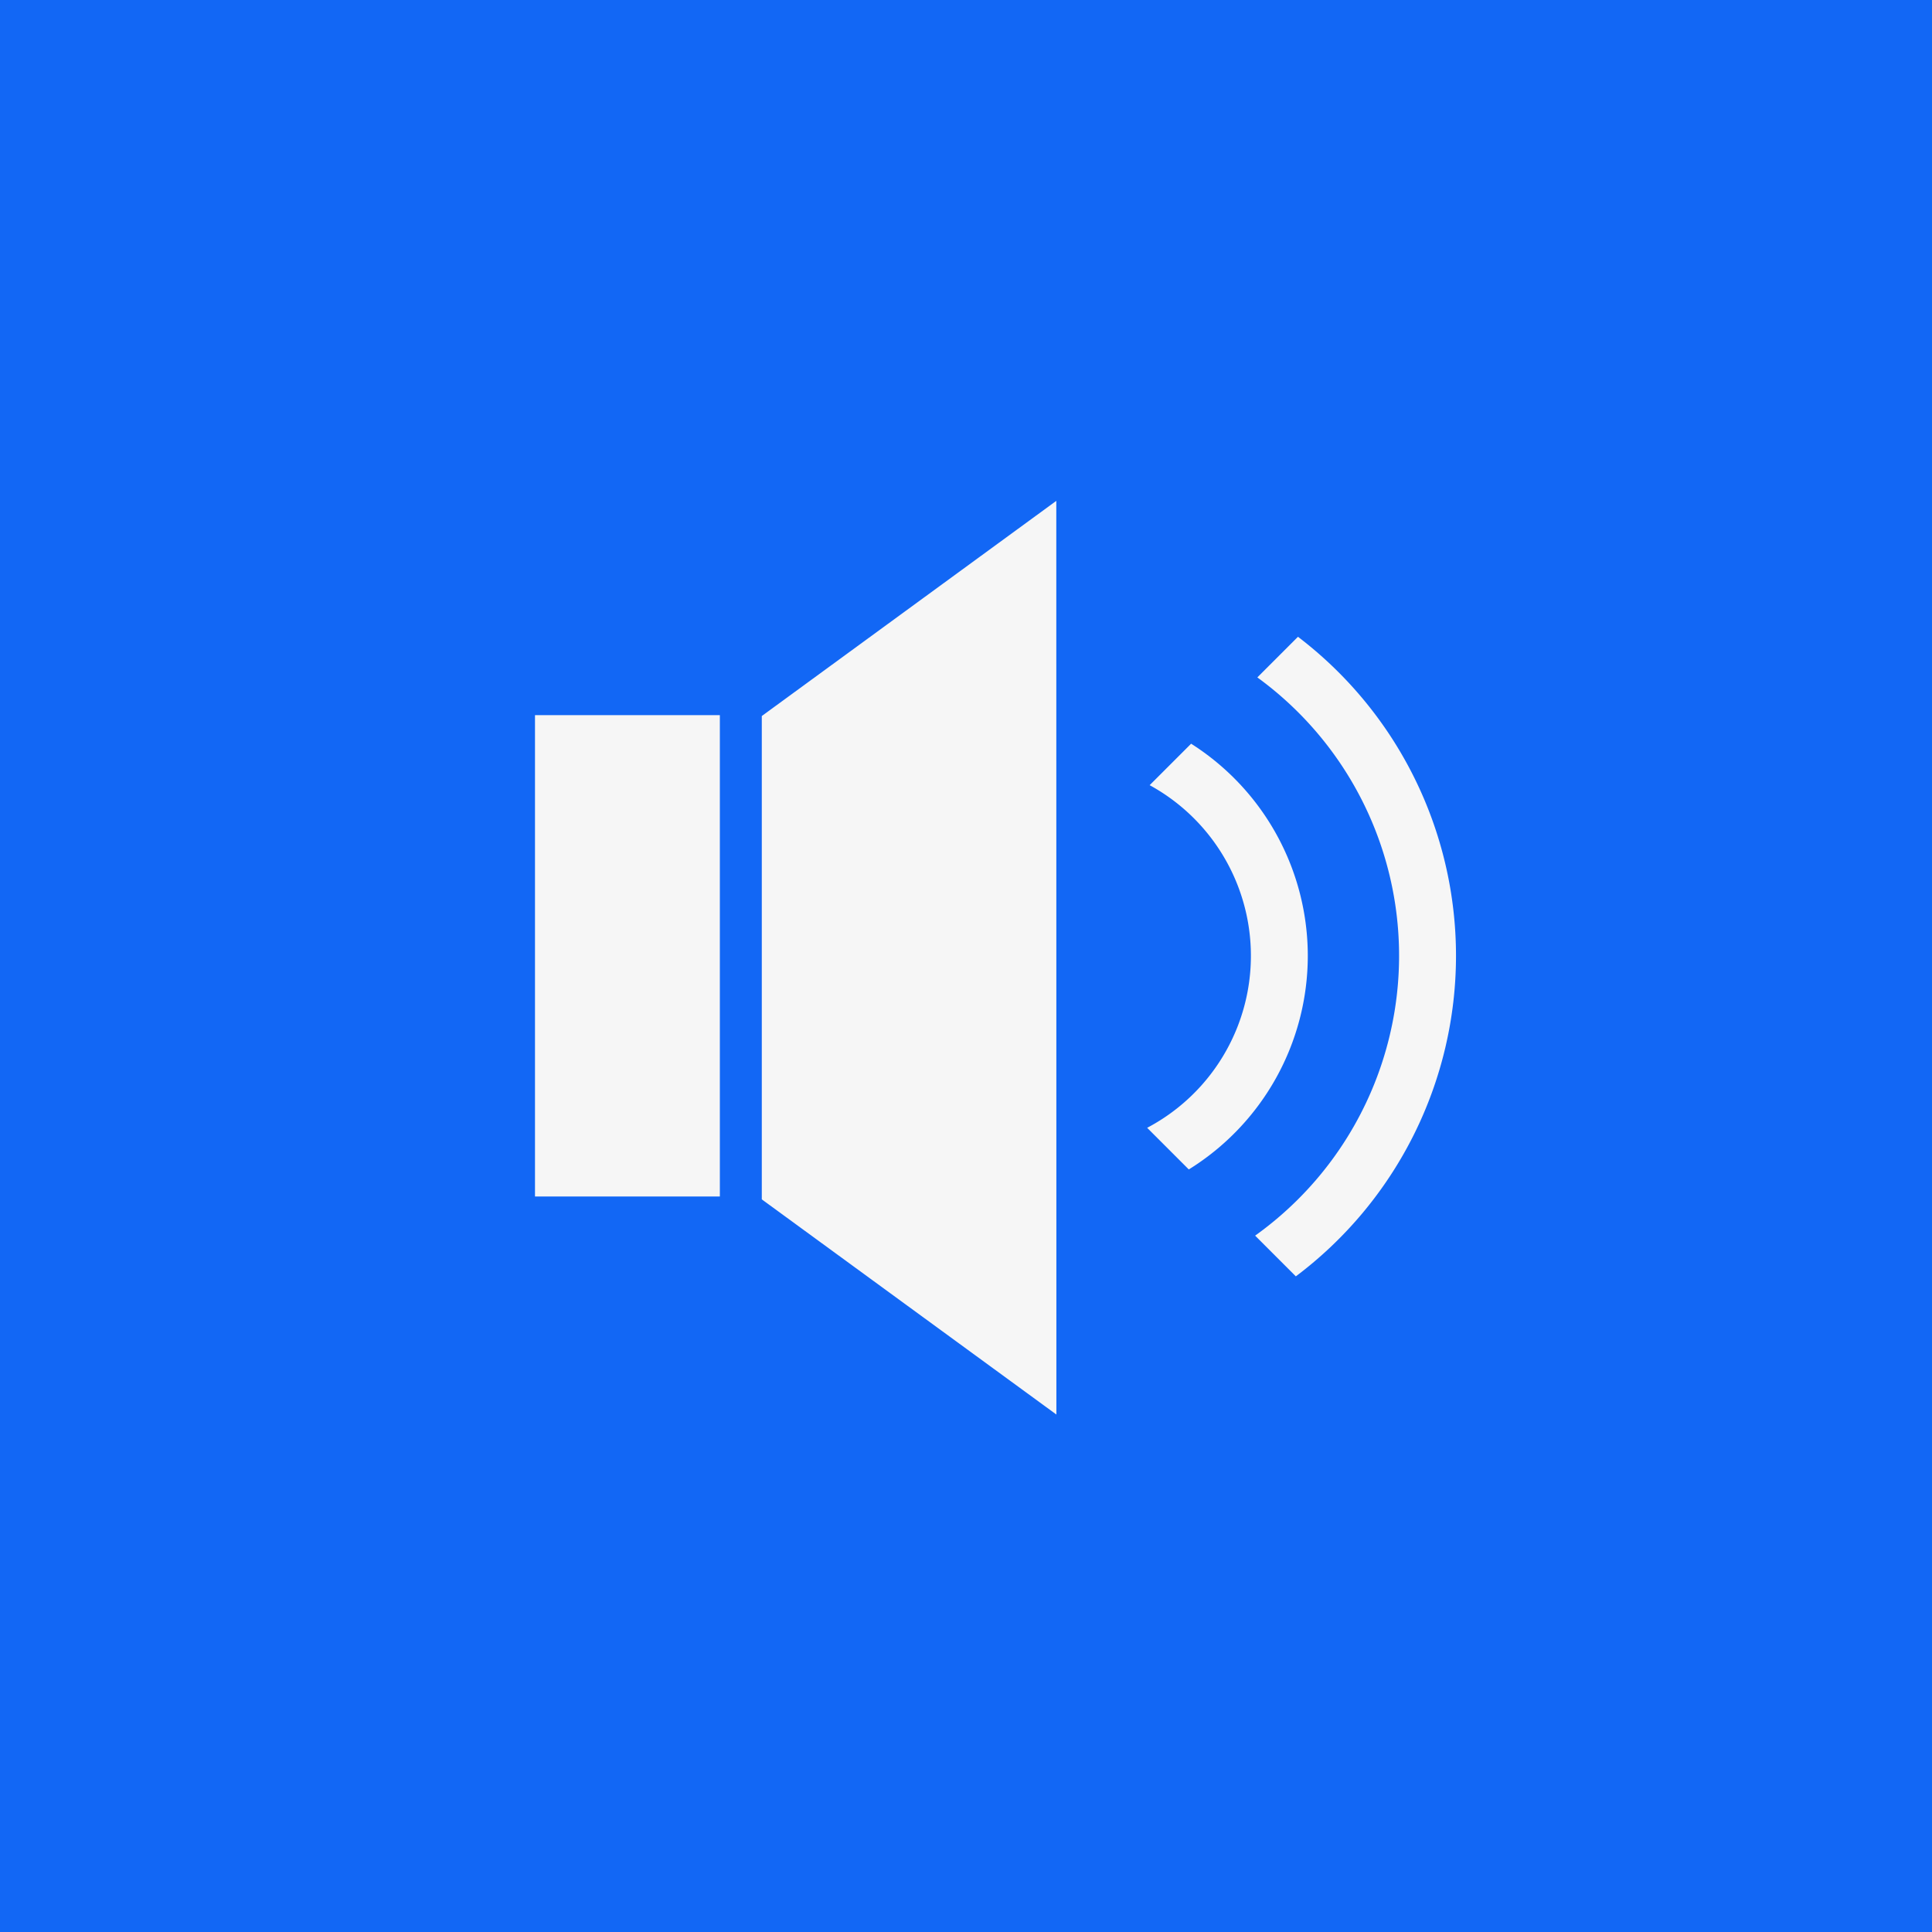 <svg xmlns="http://www.w3.org/2000/svg" width="69" height="69" viewBox="0 0 69 69"><defs><style>.a{fill:#1267f5;}.b{fill:#f6f6f6;}</style></defs><g transform="translate(-631 -3251)"><rect class="a" width="69" height="69" transform="translate(631 3251)"/><g transform="translate(4 -20)"><g transform="translate(76.117 2806.106)"><path class="b" d="M608.421,515.413,597.9,507.729V490.466l10.518-7.684Z" transform="translate(-19.81)"/><rect class="b" width="6.602" height="17.191" transform="translate(569.99 490.435)"/><g transform="translate(591.854 487.639)"><path class="b" d="M651.044,520.232a8.978,8.978,0,0,0-4.167-7.575l-1.481,1.481a6.944,6.944,0,0,1-.089,12.237l1.487,1.487A8.981,8.981,0,0,0,651.044,520.232Z" transform="translate(-645.308 -508.841)"/><path class="b" d="M665.762,510.9a14.322,14.322,0,0,0-5.644-11.391l-1.451,1.451a12.29,12.29,0,0,1-.079,19.937l1.454,1.454A14.325,14.325,0,0,0,665.762,510.9Z" transform="translate(-654.733 -499.512)"/></g></g></g></g></svg>